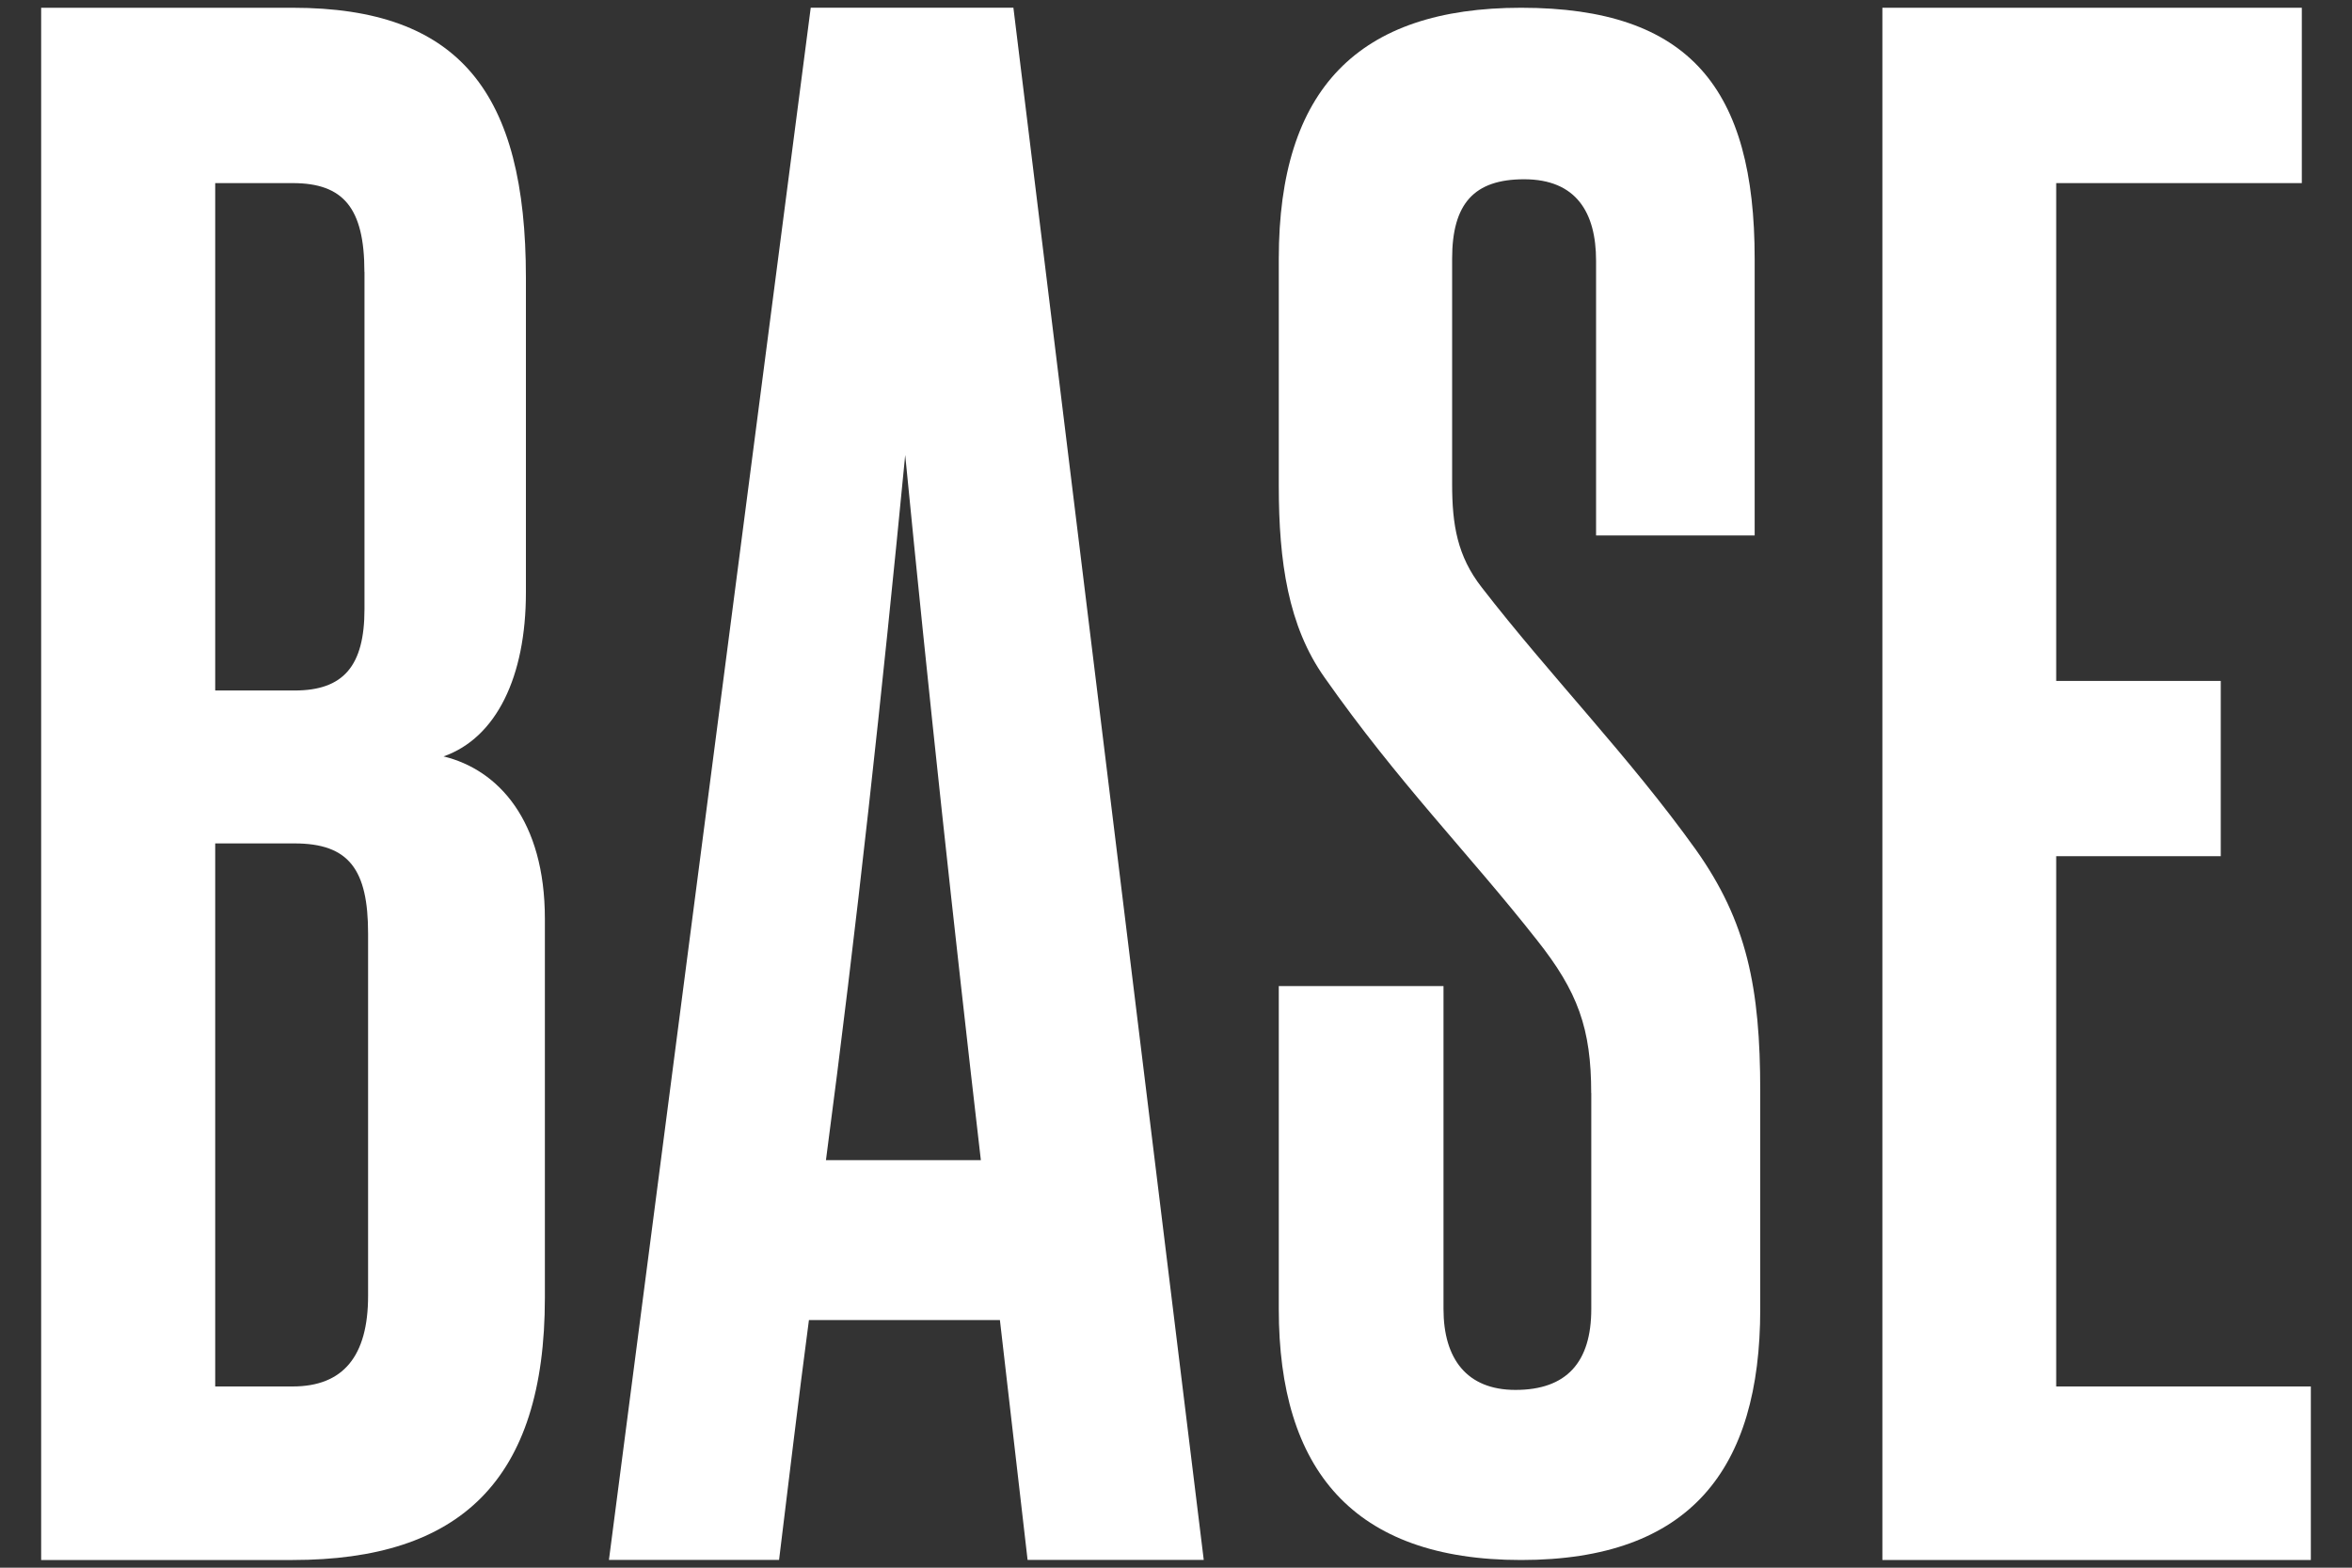 <?xml version="1.0" encoding="utf-8"?>
<!-- Generator: Adobe Illustrator 16.0.0, SVG Export Plug-In . SVG Version: 6.00 Build 0)  -->
<!DOCTYPE svg PUBLIC "-//W3C//DTD SVG 1.1//EN" "http://www.w3.org/Graphics/SVG/1.1/DTD/svg11.dtd">
<svg version="1.1" id="レイヤー_1" xmlns="http://www.w3.org/2000/svg" xmlns:xlink="http://www.w3.org/1999/xlink" x="0px"
	 y="0px" width="30px" height="20px" viewBox="0 0 30 20" enable-background="new 0 0 30 20" xml:space="preserve">
<rect x="0" y="0" width="30" height="20" fill="#333333" stroke="none"/>
<g>
	<g>
		<g>
			<g>
				<path fill="#FFFFFF" d="M0.525,19.901V0.099h3.208c2.131,0,2.975,1.085,2.975,3.444v4.016c0,1.079-0.379,1.854-1.05,2.091
					c0.698,0.17,1.292,0.816,1.292,2.072v4.834c0,2.334-1.086,3.346-3.217,3.346H0.525z M4.648,3.469
					c0-0.818-0.27-1.133-0.915-1.133H2.745v6.473h1.013c0.621,0,0.891-0.311,0.891-1.038V3.469z M4.695,11.91
					c0-0.816-0.243-1.15-0.938-1.15H2.745v6.928h0.988c0.646,0,0.962-0.388,0.962-1.156V11.91z"/>
				<path fill="#FFFFFF" d="M13.107,19.901l-0.353-3.06h-2.436c-0.137,1.036-0.257,2.048-0.381,3.06H7.767l2.574-19.803h2.585
					l2.428,19.803H13.107z M12.511,14.801c-0.343-2.964-0.669-5.968-0.965-8.996c-0.293,3.028-0.619,6.032-1.011,8.996H12.511z"/>
				<path fill="#FFFFFF" d="M20.296,13.945c0-0.822-0.169-1.294-0.696-1.957c-0.869-1.105-1.764-2.003-2.706-3.346
					c-0.463-0.654-0.583-1.477-0.583-2.443V3.301c0-2.164,1.014-3.202,3.091-3.202c2.156,0,2.979,1.038,2.979,3.202v3.53h-2.023
					V3.326c0-0.615-0.253-1.039-0.918-1.039c-0.637,0-0.918,0.31-0.918,1.014v2.874c0,0.52,0.066,0.919,0.377,1.318
					c0.871,1.126,1.886,2.165,2.731,3.346c0.653,0.919,0.822,1.765,0.822,3.082v2.78c0,2.044-0.894,3.201-3.05,3.201
					c-2.148,0-3.091-1.157-3.091-3.201v-4.121h2.101V16.7c0,0.632,0.295,1.032,0.918,1.032c0.653,0,0.967-0.354,0.967-1.032V13.945z
					"/>
				<path fill="#FFFFFF" d="M24.01,19.901V0.099h5.35v2.237h-3.133v6.351h2.099v2.236h-2.099v6.765h3.248v2.214H24.01z"/>
			</g>
		</g>
	</g>
</g>
</svg>
